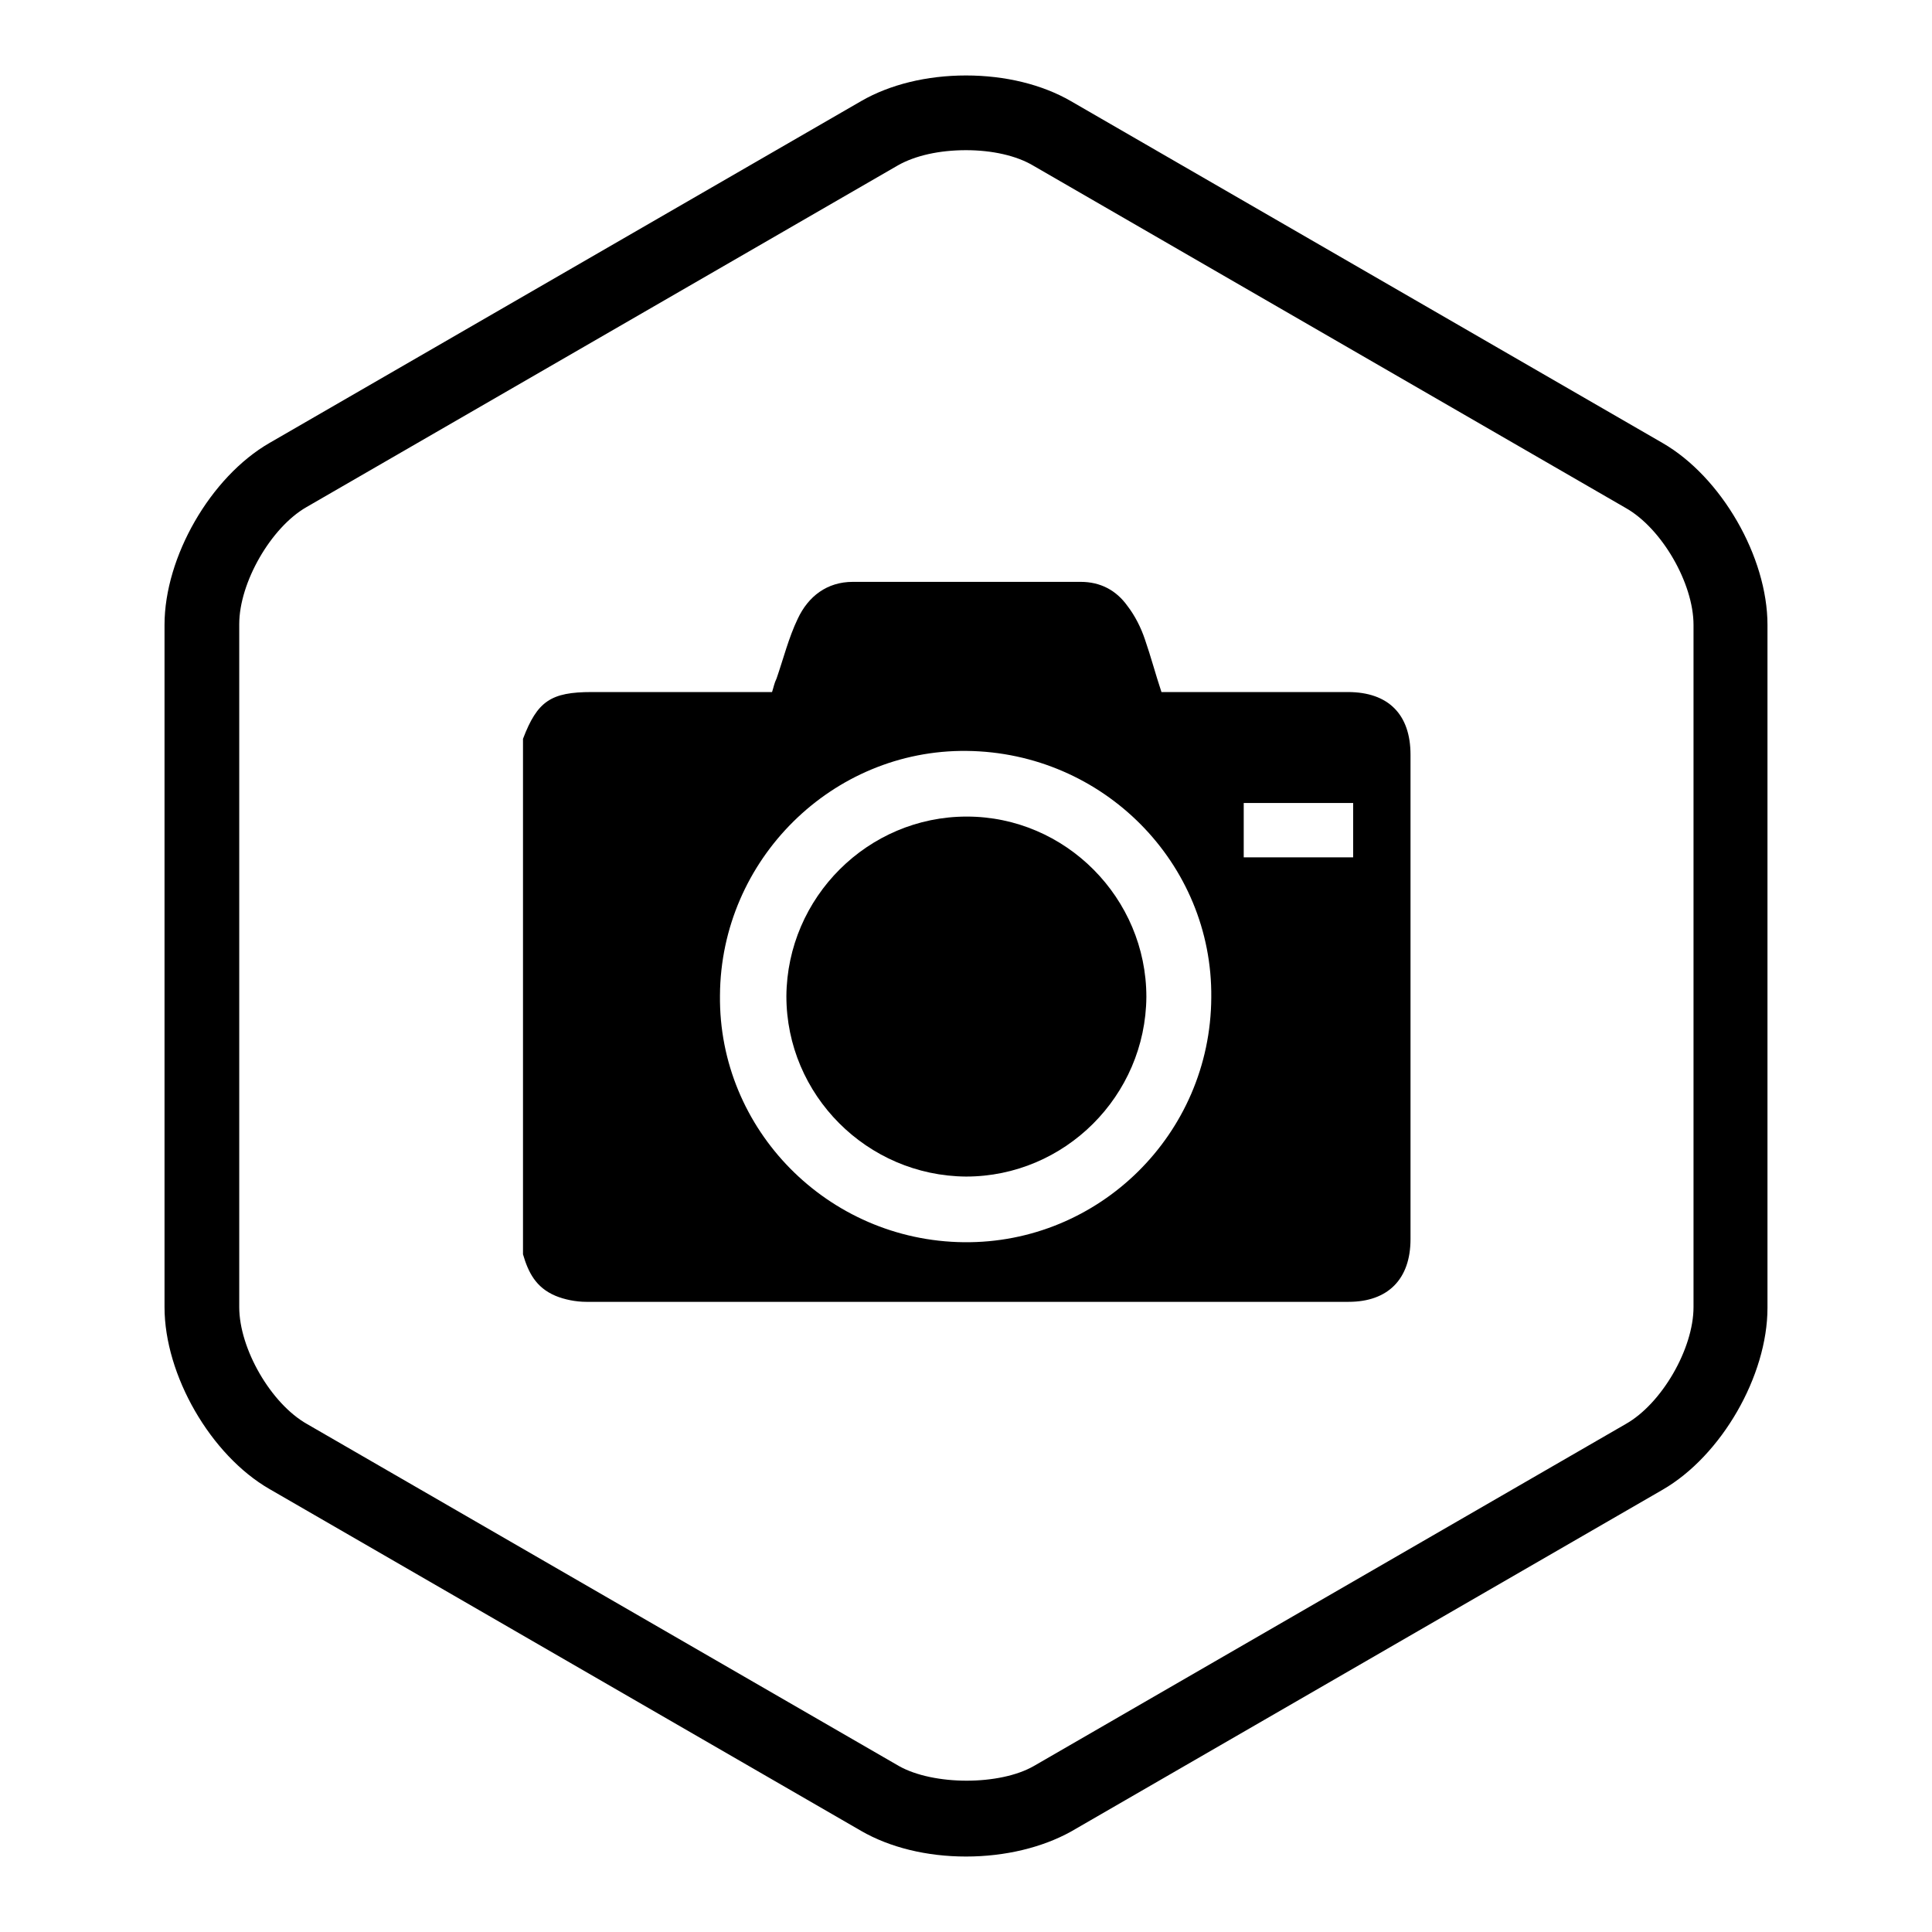 <?xml version="1.0" encoding="utf-8"?>
<!-- Svg Vector Icons : http://www.onlinewebfonts.com/icon -->
<!DOCTYPE svg PUBLIC "-//W3C//DTD SVG 1.1//EN" "http://www.w3.org/Graphics/SVG/1.1/DTD/svg11.dtd">
<svg version="1.1" xmlns="http://www.w3.org/2000/svg" xmlns:xlink="http://www.w3.org/1999/xlink" x="0px" y="0px" viewBox="0 0 256 256" enable-background="new 0 0 256 256" xml:space="preserve">
<g><g><path fill="#000000" d="M128,246c-5.2,0-10.1-1.2-13.9-3.4l-78.4-45.3c-7.8-4.5-13.9-15.1-13.9-24.1V82.8c0-9,6.1-19.6,13.9-24.1l78.4-45.3c3.8-2.2,8.7-3.4,13.9-3.4c5.2,0,10.1,1.2,13.9,3.4l78.4,45.3c7.8,4.5,13.9,15.1,13.9,24.1v90.5c0,9-6.1,19.6-13.9,24.1l-78.4,45.3C138.1,244.8,133.2,246,128,246z M128,19.9c-3.5,0-6.7,0.7-9,2L40.6,67.2c-4.7,2.7-8.9,10-8.9,15.5v90.5c0,5.5,4.2,12.8,9,15.5l78.4,45.3c4.6,2.6,13.4,2.6,17.9,0l78.4-45.3c4.8-2.7,9-10,9-15.5V82.8c0-5.5-4.2-12.8-9-15.5L137,22C134.7,20.6,131.4,19.9,128,19.9z"/><path fill="#000000" d="M69.3,166.2c0-22.8,0-45.6,0-68.3c1.9-5,3.7-6.2,9.1-6.2c6.1,0,12.3,0,18.5,0c1.8,0,3.6,0,5.4,0c0.2-0.6,0.3-1.2,0.6-1.8c0.9-2.6,1.6-5.4,2.8-7.9c1.4-3,3.9-4.9,7.3-4.9c10,0,20.1,0,30.2,0c2.6,0,4.7,1.1,6.2,3.2c1,1.3,1.8,2.9,2.3,4.4c0.8,2.3,1.4,4.6,2.2,7c0.4,0,0.8,0,1.3,0c7.8,0,15.6,0,23.4,0c5.4,0,8.3,3,8.3,8.3c0,21.4,0,42.8,0,64.2c0,5.3-3,8.3-8.2,8.3c-11,0-22,0-33,0c-22.7,0-45.3,0-68,0c-1.4,0-2.9-0.3-4.1-0.8C71,170.6,70,168.6,69.3,166.2z M160.5,132.2c0.2-17.8-14.3-32.5-32.4-32.7c-17.8-0.2-32.6,14.4-32.7,32.4c-0.2,17.8,14.3,32.5,32.3,32.7C145.6,164.8,160.4,150.3,160.5,132.2z M164.8,106.4c0,2.5,0,4.9,0,7.2c4.9,0,9.7,0,14.5,0c0-2.5,0-4.8,0-7.2C174.4,106.4,169.6,106.4,164.8,106.4z"/><path fill="#000000" d="M151.9,132.1c-0.1,13.1-10.8,23.8-23.9,23.8c-13.1-0.1-23.8-10.8-23.8-23.9c0.1-13.1,10.8-23.8,23.9-23.8C141.2,108.2,151.9,119,151.9,132.1z"/></g></g>
</svg>